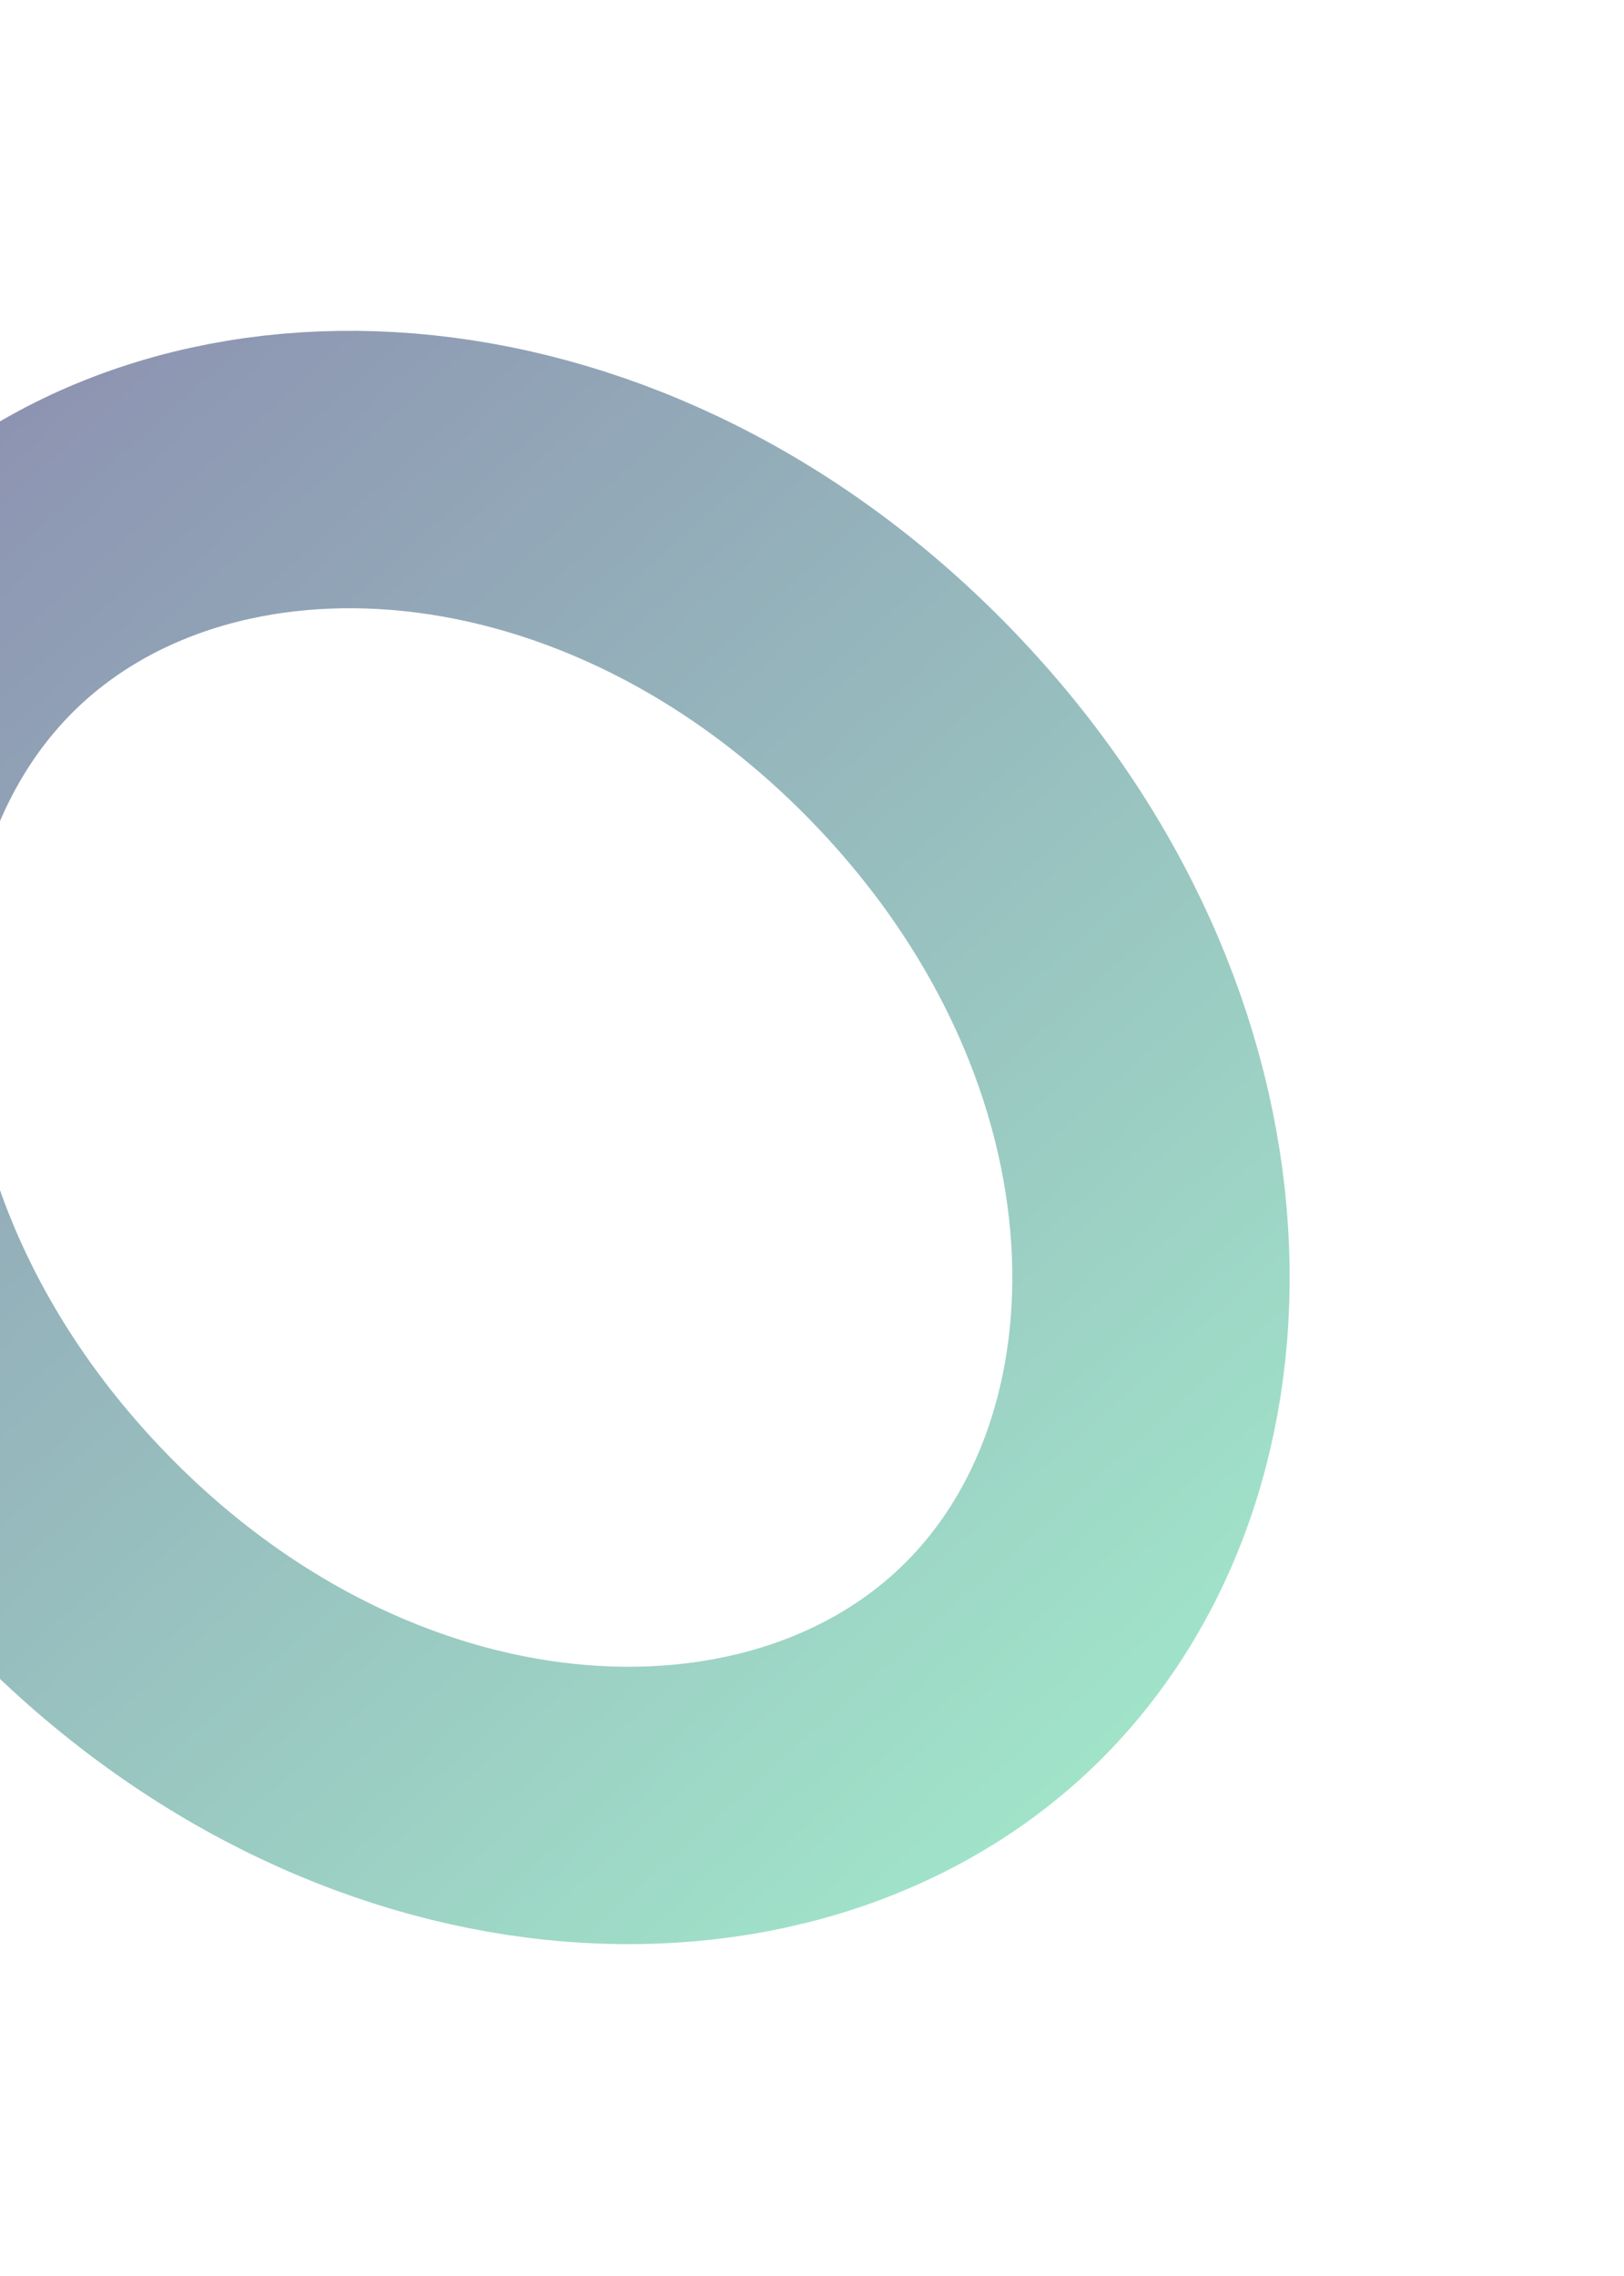 <svg width="578" height="810" viewBox="0 0 578 810" fill="none" xmlns="http://www.w3.org/2000/svg">
<g filter="url(#filter0_f_789_15916)">
<path d="M22.424 550.134C-83.392 439.753 -84.675 291.042 -6.658 216.251C71.359 141.461 219.884 149.02 325.7 259.401C431.516 369.783 432.799 518.494 354.782 593.285C276.765 668.075 128.24 660.516 22.424 550.134Z" stroke="url(#paint0_linear_789_15916)" stroke-opacity="0.5" stroke-width="98.716"/>
</g>
<defs>
<filter id="filter0_f_789_15916" x="-181.175" y="47.376" width="710.475" height="714.783" filterUnits="userSpaceOnUse" color-interpolation-filters="sRGB">
<feFlood flood-opacity="0" result="BackgroundImageFix"/>
<feBlend mode="normal" in="SourceGraphic" in2="BackgroundImageFix" result="shape"/>
<feGaussianBlur stdDeviation="35.102" result="effect1_foregroundBlur_789_15916"/>
</filter>
<linearGradient id="paint0_linear_789_15916" x1="396.39" y1="624.449" x2="-26.921" y2="151.973" gradientUnits="userSpaceOnUse">
<stop stop-color="#43C995"/>
<stop offset="1" stop-color="#1B2564"/>
</linearGradient>
</defs>
</svg>
